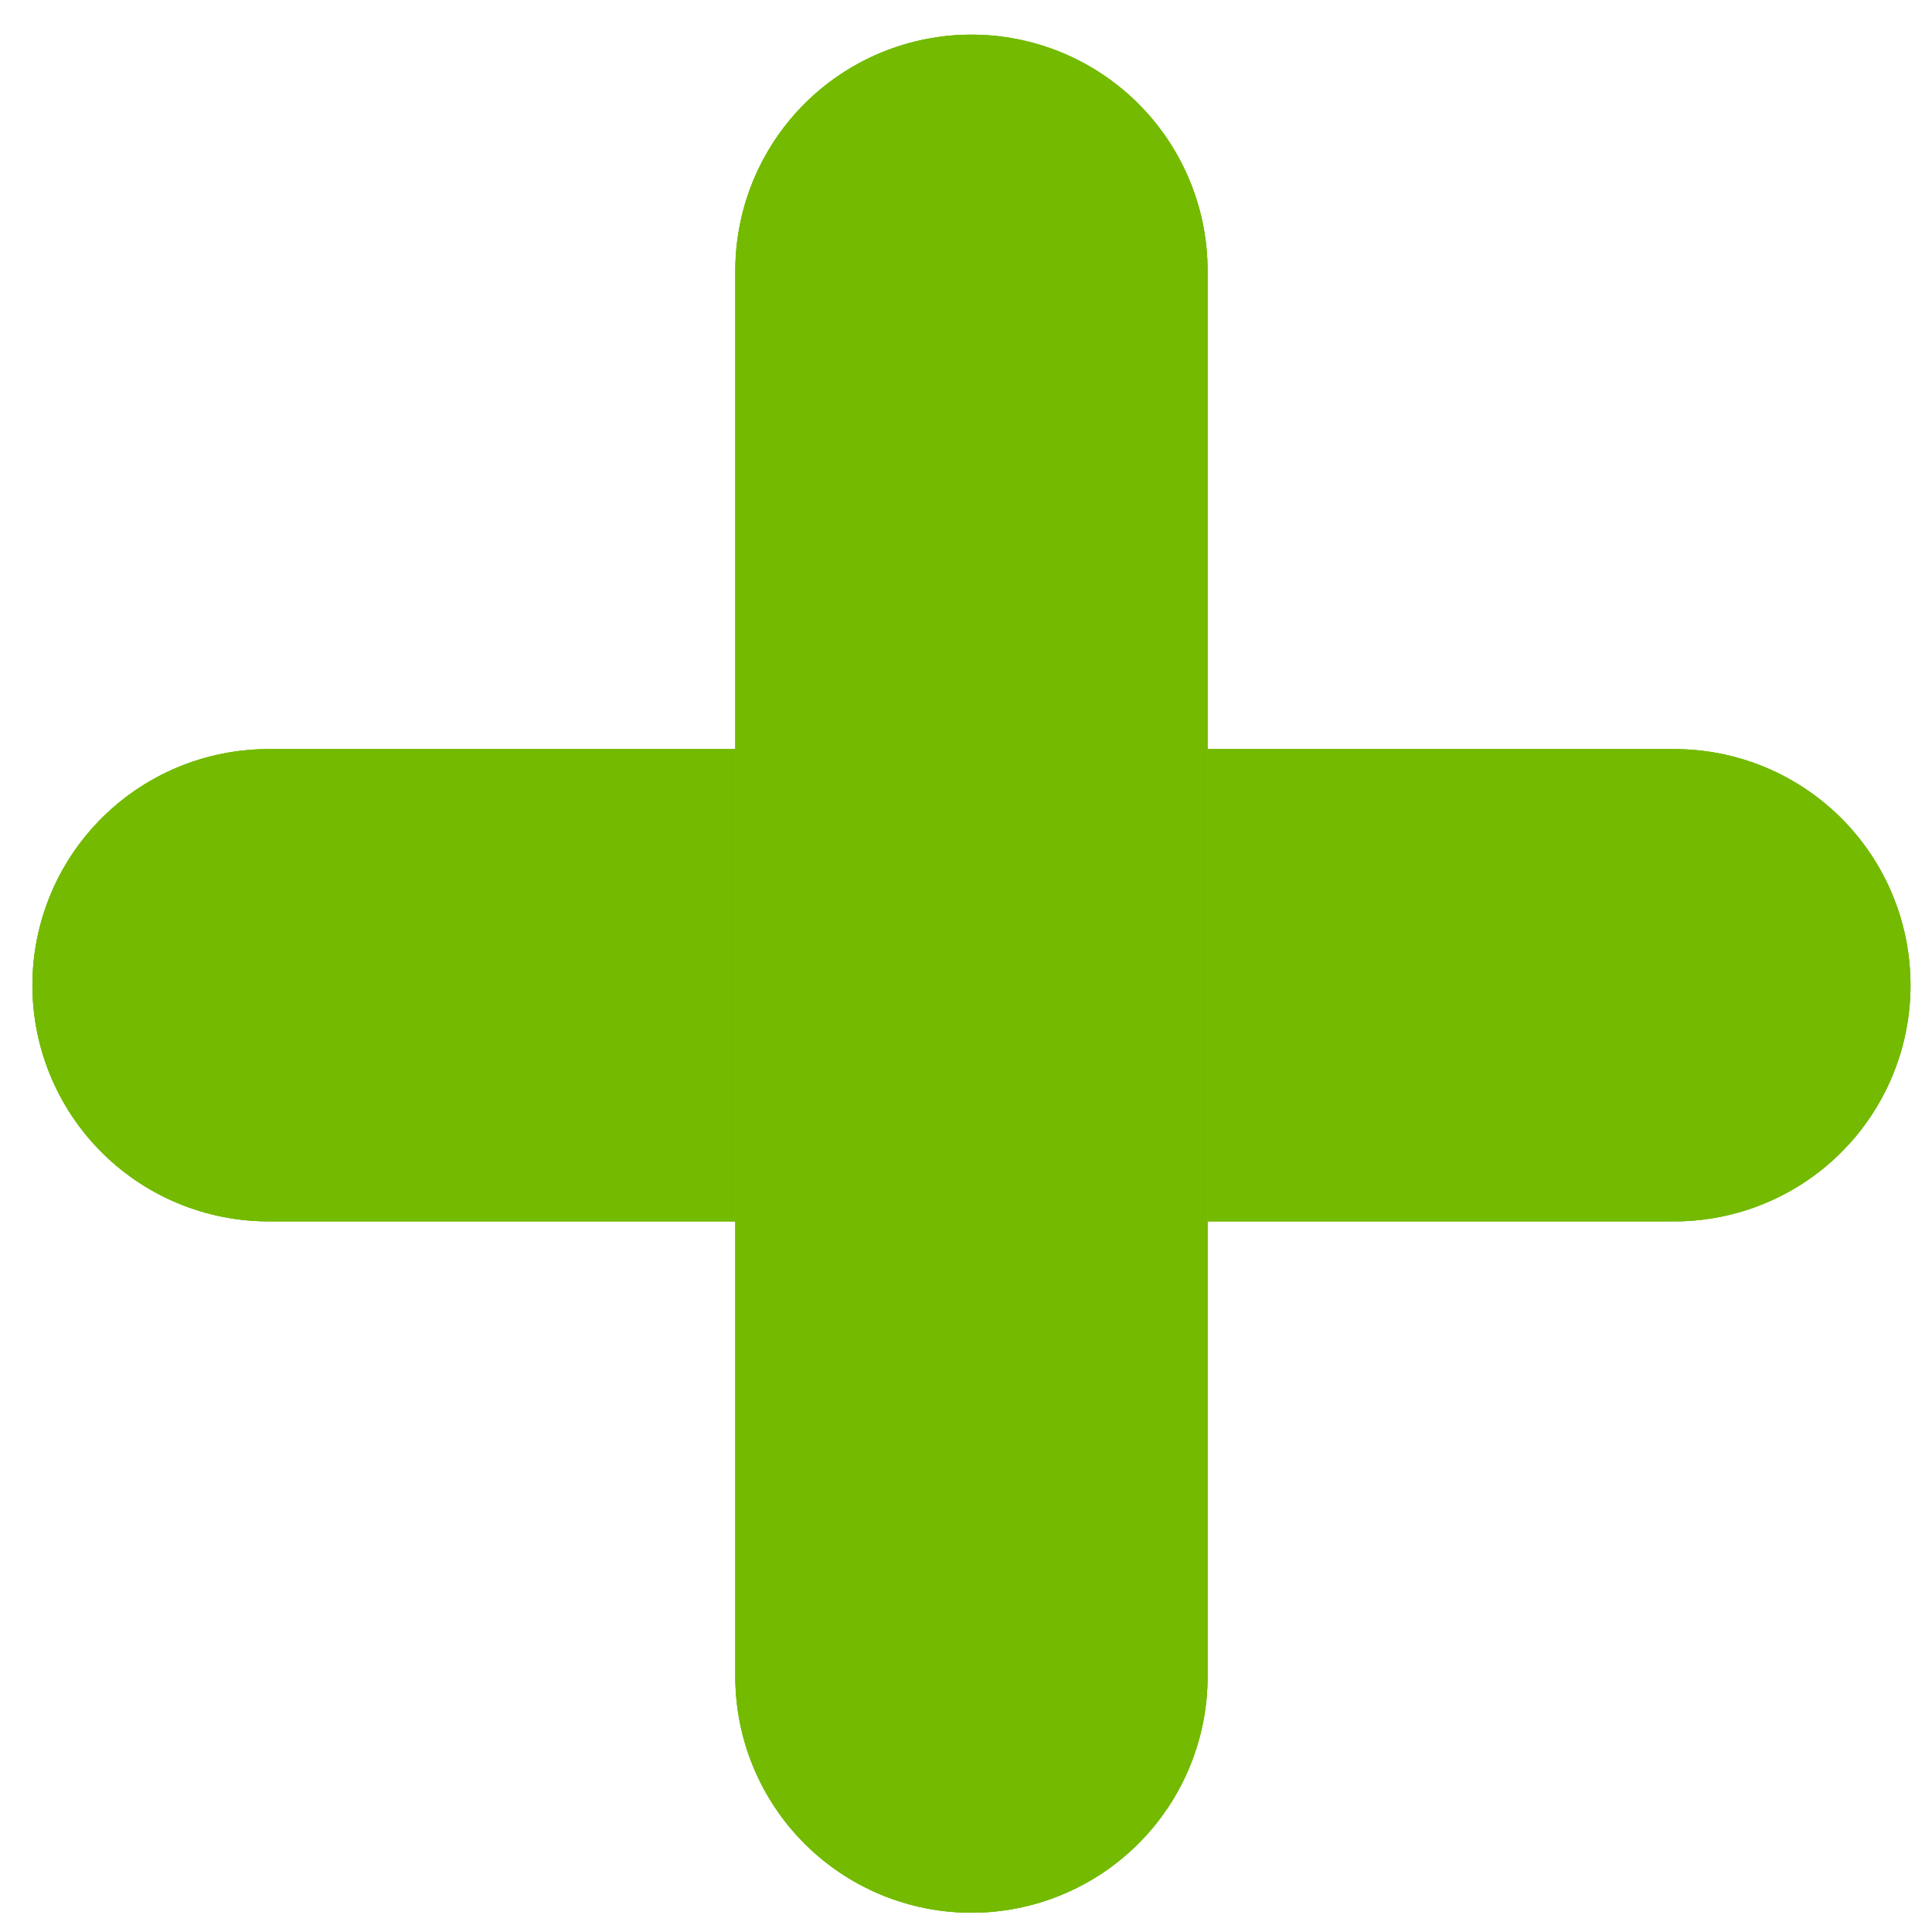 <?xml version="1.0" encoding="UTF-8"?> <svg xmlns="http://www.w3.org/2000/svg" width="45" height="45" viewBox="0 0 45 45" fill="none"> <path d="M6.255 22.948H38.999" stroke="#7FC015" stroke-width="11" stroke-linecap="round" stroke-linejoin="round"></path> <path d="M6.255 22.948H38.999" stroke="#7FC015" stroke-width="11" stroke-linecap="round" stroke-linejoin="round"></path> <path d="M6.255 22.948H38.999" stroke="#73BA00" stroke-width="11" stroke-linecap="round" stroke-linejoin="round"></path> <path d="M22.627 6.307V39.051" stroke="#7FC015" stroke-width="11" stroke-linecap="round" stroke-linejoin="round"></path> <path d="M22.627 6.307V39.051" stroke="#7FC015" stroke-width="11" stroke-linecap="round" stroke-linejoin="round"></path> <path d="M22.627 6.307V39.051" stroke="#73BA00" stroke-width="11" stroke-linecap="round" stroke-linejoin="round"></path> </svg> 